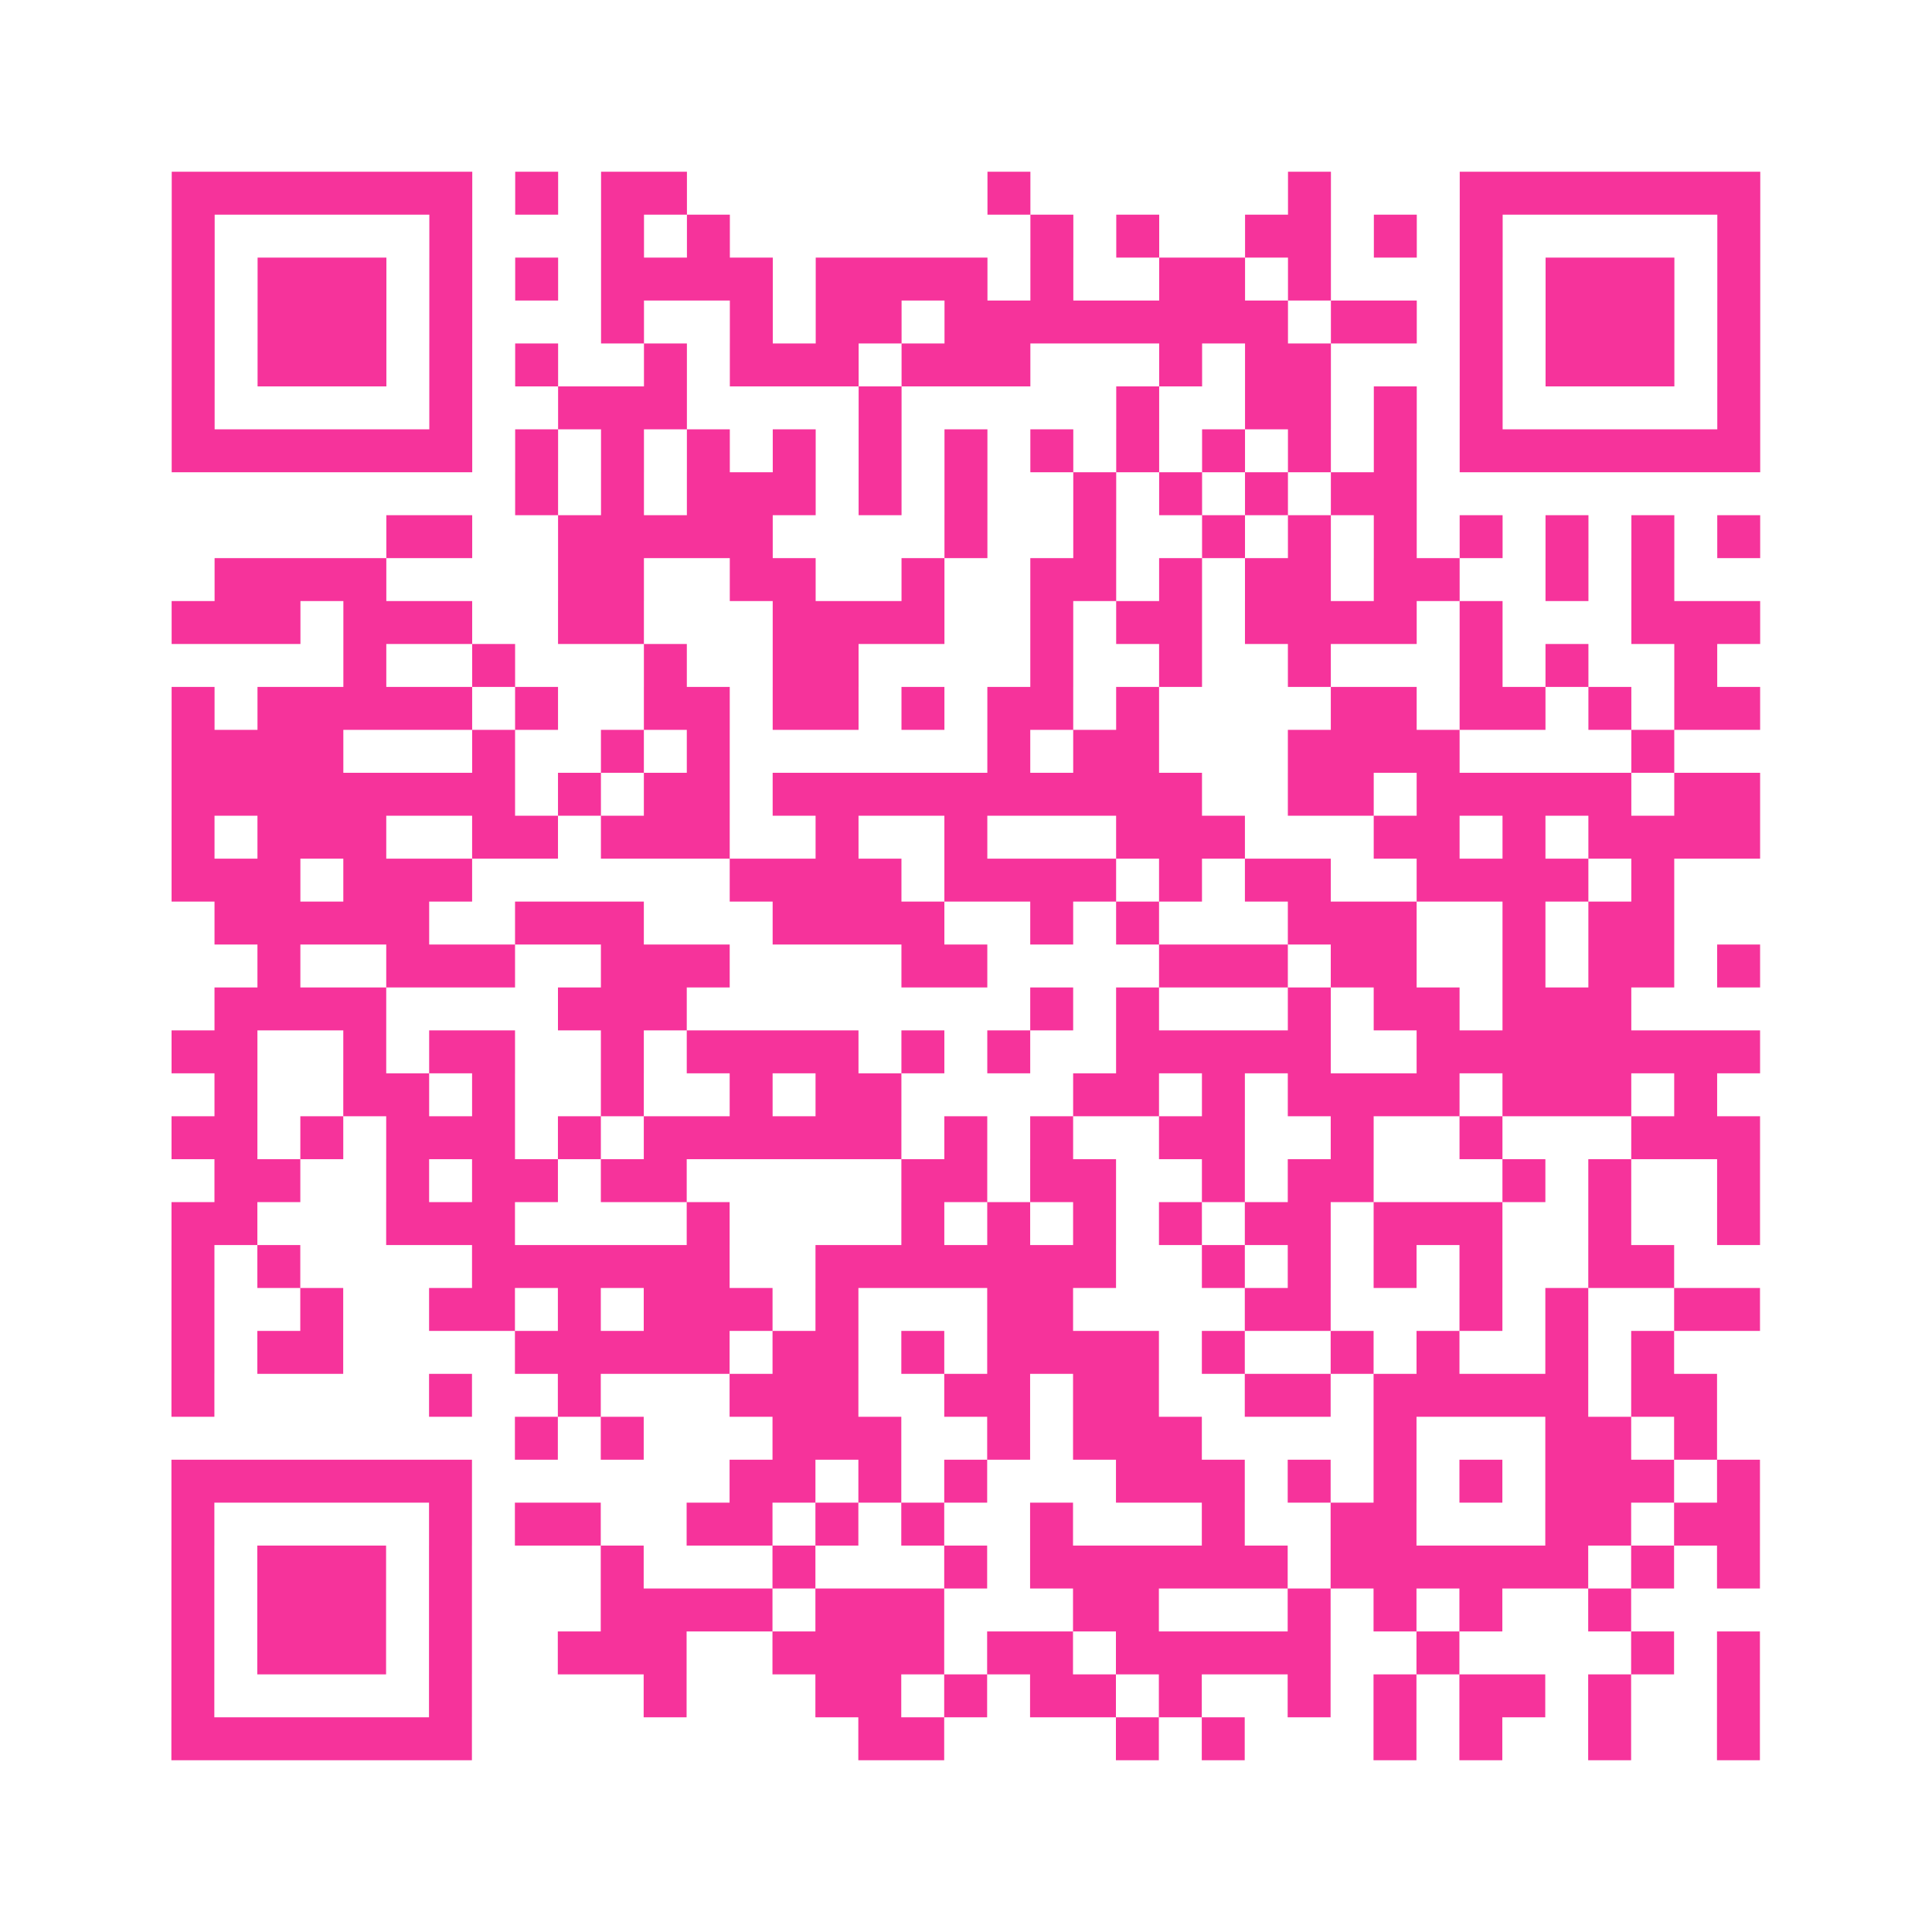 <?xml version="1.0" encoding="UTF-8"?>
<svg xmlns="http://www.w3.org/2000/svg" viewBox="0 0 45 45" class="pyqrcode"><path fill="transparent" d="M0 0h45v45h-45z"/><path stroke="#f6339b" class="pyqrline" d="M4 4.5h7m1 0h1m1 0h2m7 0h1m6 0h1m3 0h7m-37 1h1m5 0h1m3 0h1m1 0h1m7 0h1m1 0h1m2 0h2m1 0h1m1 0h1m5 0h1m-37 1h1m1 0h3m1 0h1m1 0h1m1 0h4m1 0h4m1 0h1m2 0h2m1 0h1m3 0h1m1 0h3m1 0h1m-37 1h1m1 0h3m1 0h1m3 0h1m2 0h1m1 0h2m1 0h8m1 0h2m1 0h1m1 0h3m1 0h1m-37 1h1m1 0h3m1 0h1m1 0h1m2 0h1m1 0h3m1 0h3m3 0h1m1 0h2m3 0h1m1 0h3m1 0h1m-37 1h1m5 0h1m2 0h3m4 0h1m5 0h1m2 0h2m1 0h1m1 0h1m5 0h1m-37 1h7m1 0h1m1 0h1m1 0h1m1 0h1m1 0h1m1 0h1m1 0h1m1 0h1m1 0h1m1 0h1m1 0h1m1 0h7m-29 1h1m1 0h1m1 0h3m1 0h1m1 0h1m2 0h1m1 0h1m1 0h1m1 0h2m-24 1h2m2 0h5m4 0h1m2 0h1m2 0h1m1 0h1m1 0h1m1 0h1m1 0h1m1 0h1m1 0h1m-36 1h4m4 0h2m2 0h2m2 0h1m2 0h2m1 0h1m1 0h2m1 0h2m2 0h1m1 0h1m-35 1h3m1 0h3m2 0h2m3 0h4m2 0h1m1 0h2m1 0h4m1 0h1m3 0h3m-33 1h1m2 0h1m3 0h1m2 0h2m4 0h1m2 0h1m2 0h1m3 0h1m1 0h1m2 0h1m-36 1h1m1 0h5m1 0h1m2 0h2m1 0h2m1 0h1m1 0h2m1 0h1m4 0h2m1 0h2m1 0h1m1 0h2m-37 1h4m3 0h1m2 0h1m1 0h1m6 0h1m1 0h2m3 0h4m4 0h1m-35 1h8m1 0h1m1 0h2m1 0h10m2 0h2m1 0h5m1 0h2m-37 1h1m1 0h3m2 0h2m1 0h3m2 0h1m2 0h1m3 0h3m3 0h2m1 0h1m1 0h4m-37 1h3m1 0h3m6 0h4m1 0h4m1 0h1m1 0h2m2 0h4m1 0h1m-34 1h5m2 0h3m3 0h4m2 0h1m1 0h1m3 0h3m2 0h1m1 0h2m-33 1h1m2 0h3m2 0h3m4 0h2m4 0h3m1 0h2m2 0h1m1 0h2m1 0h1m-36 1h4m4 0h3m8 0h1m1 0h1m3 0h1m1 0h2m1 0h3m-34 1h2m2 0h1m1 0h2m2 0h1m1 0h4m1 0h1m1 0h1m2 0h5m2 0h8m-36 1h1m2 0h2m1 0h1m2 0h1m2 0h1m1 0h2m4 0h2m1 0h1m1 0h4m1 0h3m1 0h1m-36 1h2m1 0h1m1 0h3m1 0h1m1 0h6m1 0h1m1 0h1m2 0h2m2 0h1m2 0h1m3 0h3m-36 1h2m2 0h1m1 0h2m1 0h2m5 0h2m1 0h2m2 0h1m1 0h2m3 0h1m1 0h1m2 0h1m-37 1h2m3 0h3m4 0h1m4 0h1m1 0h1m1 0h1m1 0h1m1 0h2m1 0h3m2 0h1m2 0h1m-37 1h1m1 0h1m4 0h6m2 0h7m2 0h1m1 0h1m1 0h1m1 0h1m2 0h2m-35 1h1m2 0h1m2 0h2m1 0h1m1 0h3m1 0h1m3 0h2m4 0h2m3 0h1m1 0h1m2 0h2m-37 1h1m1 0h2m4 0h5m1 0h2m1 0h1m1 0h4m1 0h1m2 0h1m1 0h1m2 0h1m1 0h1m-35 1h1m5 0h1m2 0h1m3 0h3m2 0h2m1 0h2m2 0h2m1 0h5m1 0h2m-28 1h1m1 0h1m3 0h3m2 0h1m1 0h3m4 0h1m3 0h2m1 0h1m-36 1h7m6 0h2m1 0h1m1 0h1m3 0h3m1 0h1m1 0h1m1 0h1m1 0h3m1 0h1m-37 1h1m5 0h1m1 0h2m2 0h2m1 0h1m1 0h1m2 0h1m3 0h1m2 0h2m3 0h2m1 0h2m-37 1h1m1 0h3m1 0h1m3 0h1m3 0h1m3 0h1m1 0h6m1 0h6m1 0h1m1 0h1m-37 1h1m1 0h3m1 0h1m3 0h4m1 0h3m3 0h2m3 0h1m1 0h1m1 0h1m2 0h1m-34 1h1m1 0h3m1 0h1m2 0h3m2 0h4m1 0h2m1 0h5m2 0h1m4 0h1m1 0h1m-37 1h1m5 0h1m4 0h1m3 0h2m1 0h1m1 0h2m1 0h1m2 0h1m1 0h1m1 0h2m1 0h1m2 0h1m-37 1h7m9 0h2m4 0h1m1 0h1m3 0h1m1 0h1m2 0h1m2 0h1"/></svg>
